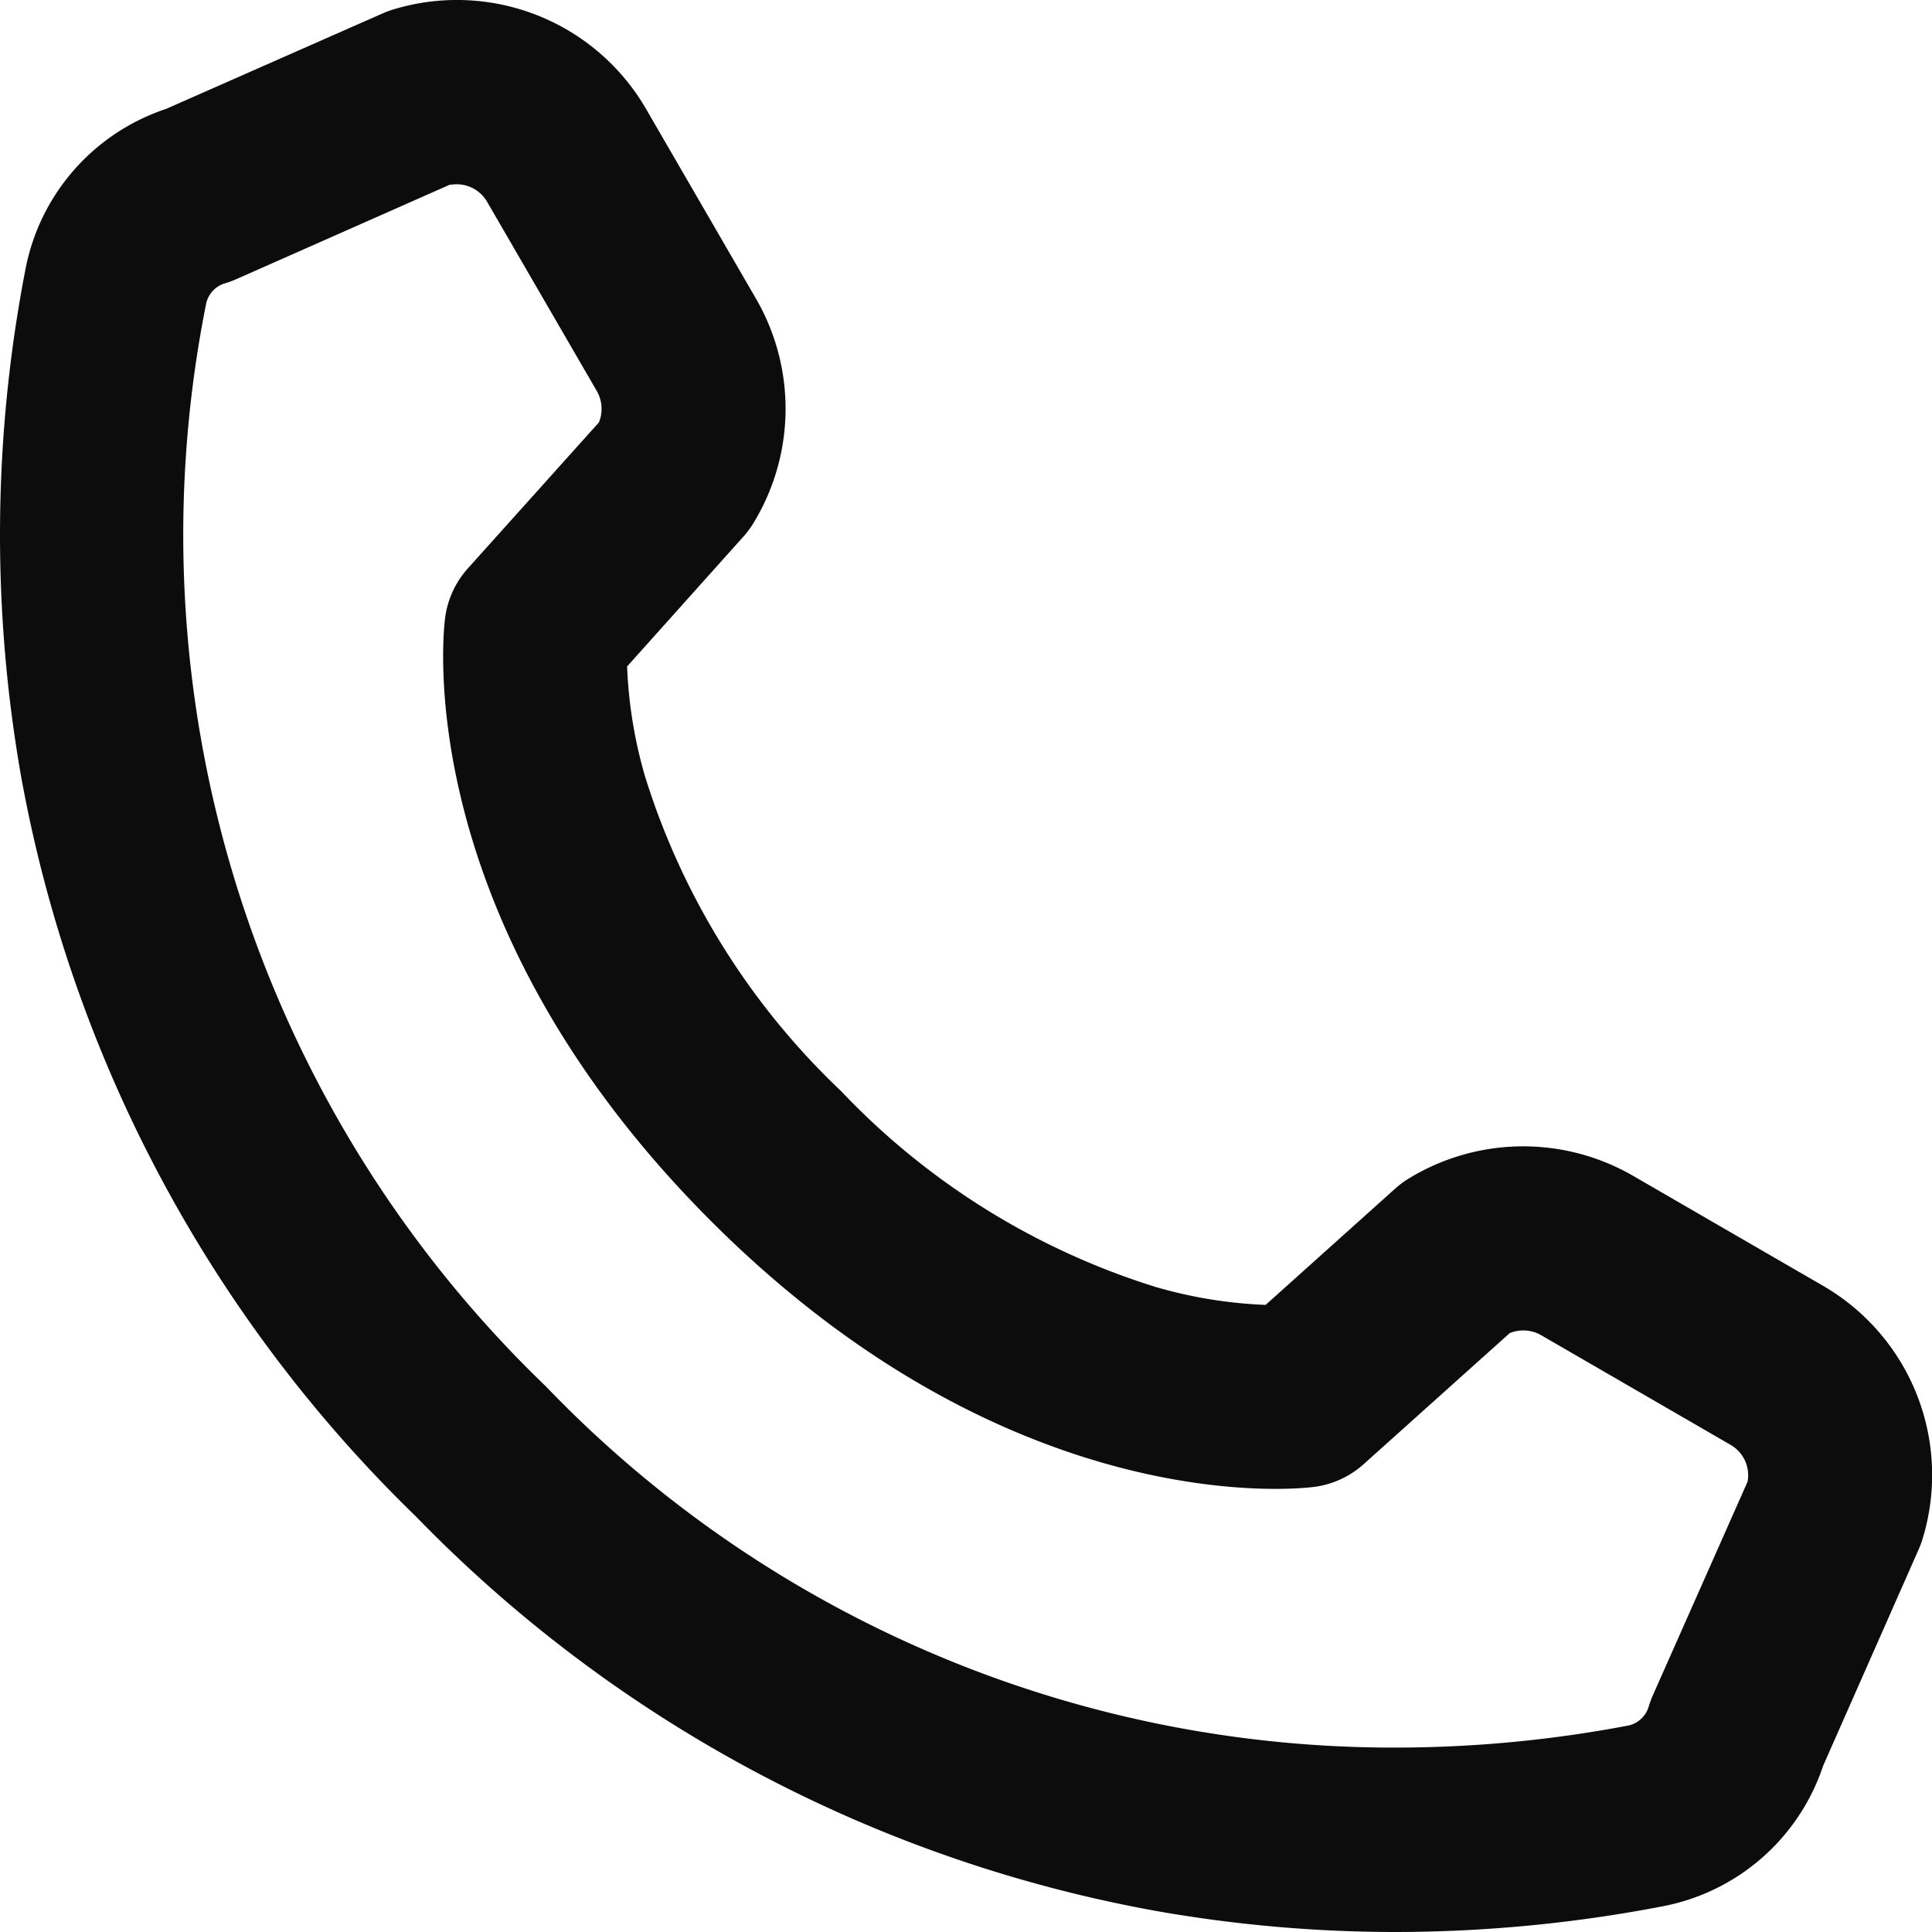 <svg id="Raggruppa_26268" data-name="Raggruppa 26268" xmlns="http://www.w3.org/2000/svg" xmlns:xlink="http://www.w3.org/1999/xlink" width="22" height="22" viewBox="0 0 22 22">
  <defs>
    <clipPath id="clip-path">
      <rect id="Rettangolo_15241" data-name="Rettangolo 15241" width="22" height="22" fill="#0C0C0C"/>
    </clipPath>
  </defs>
  <g id="Raggruppa_26267" data-name="Raggruppa 26267" clip-path="url(#clip-path)">
    <path id="Tracciato_27566" data-name="Tracciato 27566" d="M15.9,22a15.715,15.715,0,0,1-2.732-.239,15.612,15.612,0,0,1-8.433-4.494A15.612,15.612,0,0,1,.239,8.834a15.9,15.9,0,0,1,.05-5.763,2.4,2.4,0,0,1,1.6-1.83L4.361.151A1.046,1.046,0,0,1,4.484.106,2.489,2.489,0,0,1,7.361,1.248L8.608,3.4a2.5,2.5,0,0,1-.03,2.559,1.048,1.048,0,0,1-.115.154L7.141,7.589a5.182,5.182,0,0,0,.205,1.255,8.355,8.355,0,0,0,2.231,3.58,8.355,8.355,0,0,0,3.58,2.23,5.182,5.182,0,0,0,1.255.205l1.474-1.323a1.045,1.045,0,0,1,.154-.115,2.5,2.5,0,0,1,2.559-.03l2.154,1.247a2.489,2.489,0,0,1,1.142,2.878,1.043,1.043,0,0,1-.045.123l-1.09,2.469a2.4,2.4,0,0,1-1.83,1.6A16.159,16.159,0,0,1,15.9,22M5.129,2.1,2.686,3.181a1.058,1.058,0,0,1-.123.045.309.309,0,0,0-.217.238A13.447,13.447,0,0,0,6.215,15.786,13.375,13.375,0,0,0,15.887,19.9a14.193,14.193,0,0,0,2.649-.25.309.309,0,0,0,.238-.217,1.05,1.05,0,0,1,.045-.123L19.9,16.872a.4.4,0,0,0-.195-.42l-2.154-1.247a.409.409,0,0,0-.359-.025l-1.663,1.492a1.048,1.048,0,0,1-.56.259c-.138.019-3.429.417-6.872-3.026S5.05,7.171,5.069,7.033a1.047,1.047,0,0,1,.258-.56L6.82,4.81a.409.409,0,0,0-.025-.359L5.548,2.3a.4.4,0,0,0-.42-.195" transform="translate(0 0)" fill="#0C0C0C"/>
  </g>
</svg>
